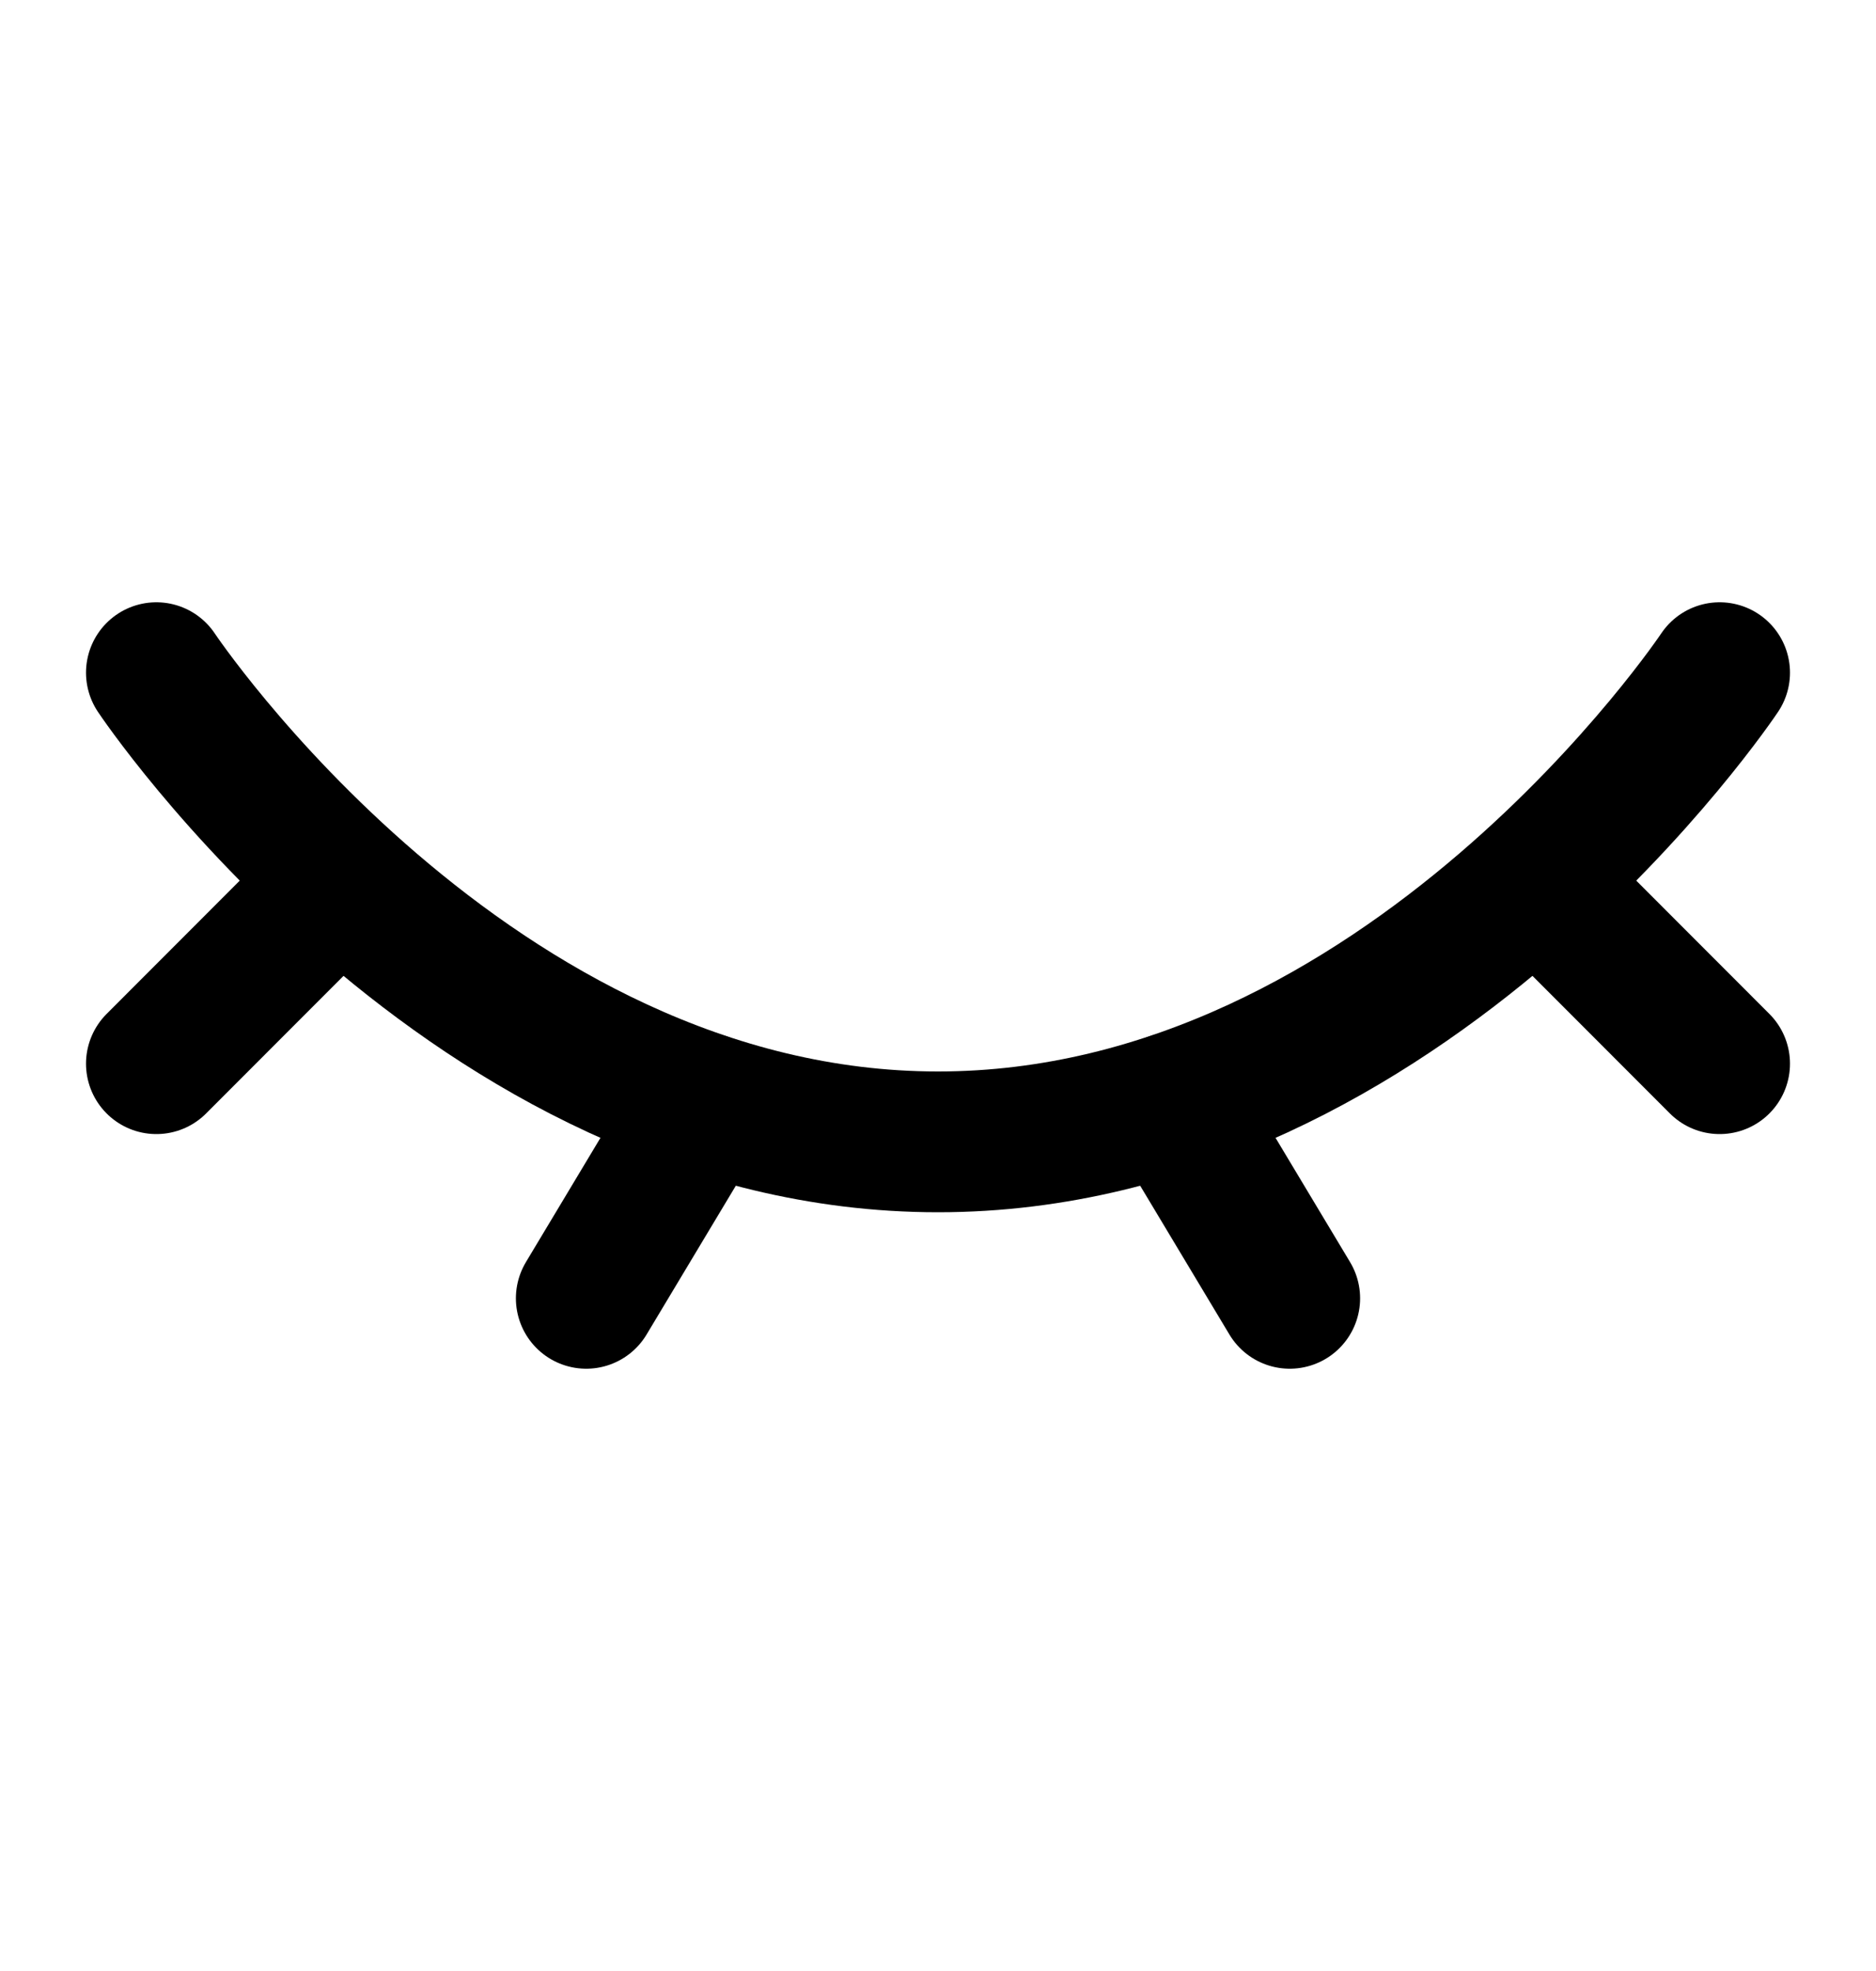 <svg width="20" height="21" viewBox="0 0 20 21" fill="none" xmlns="http://www.w3.org/2000/svg">
<path d="M18.333 7.167C18.333 7.167 15 12.166 10 12.166C5 12.166 1.667 7.167 1.667 7.167" stroke="black" stroke-width="1.5" stroke-linecap="round"/>
<path d="M12.5 11.75L13.75 13.833" stroke="black" stroke-width="1.5" stroke-linecap="round" stroke-linejoin="round"/>
<path d="M16.667 9.666L18.333 11.333" stroke="black" stroke-width="1.5" stroke-linecap="round" stroke-linejoin="round"/>
<path d="M1.667 11.333L3.333 9.666" stroke="black" stroke-width="1.5" stroke-linecap="round" stroke-linejoin="round"/>
<path d="M7.5 11.75L6.25 13.833" stroke="black" stroke-width="1.5" stroke-linecap="round" stroke-linejoin="round"/>
</svg>
